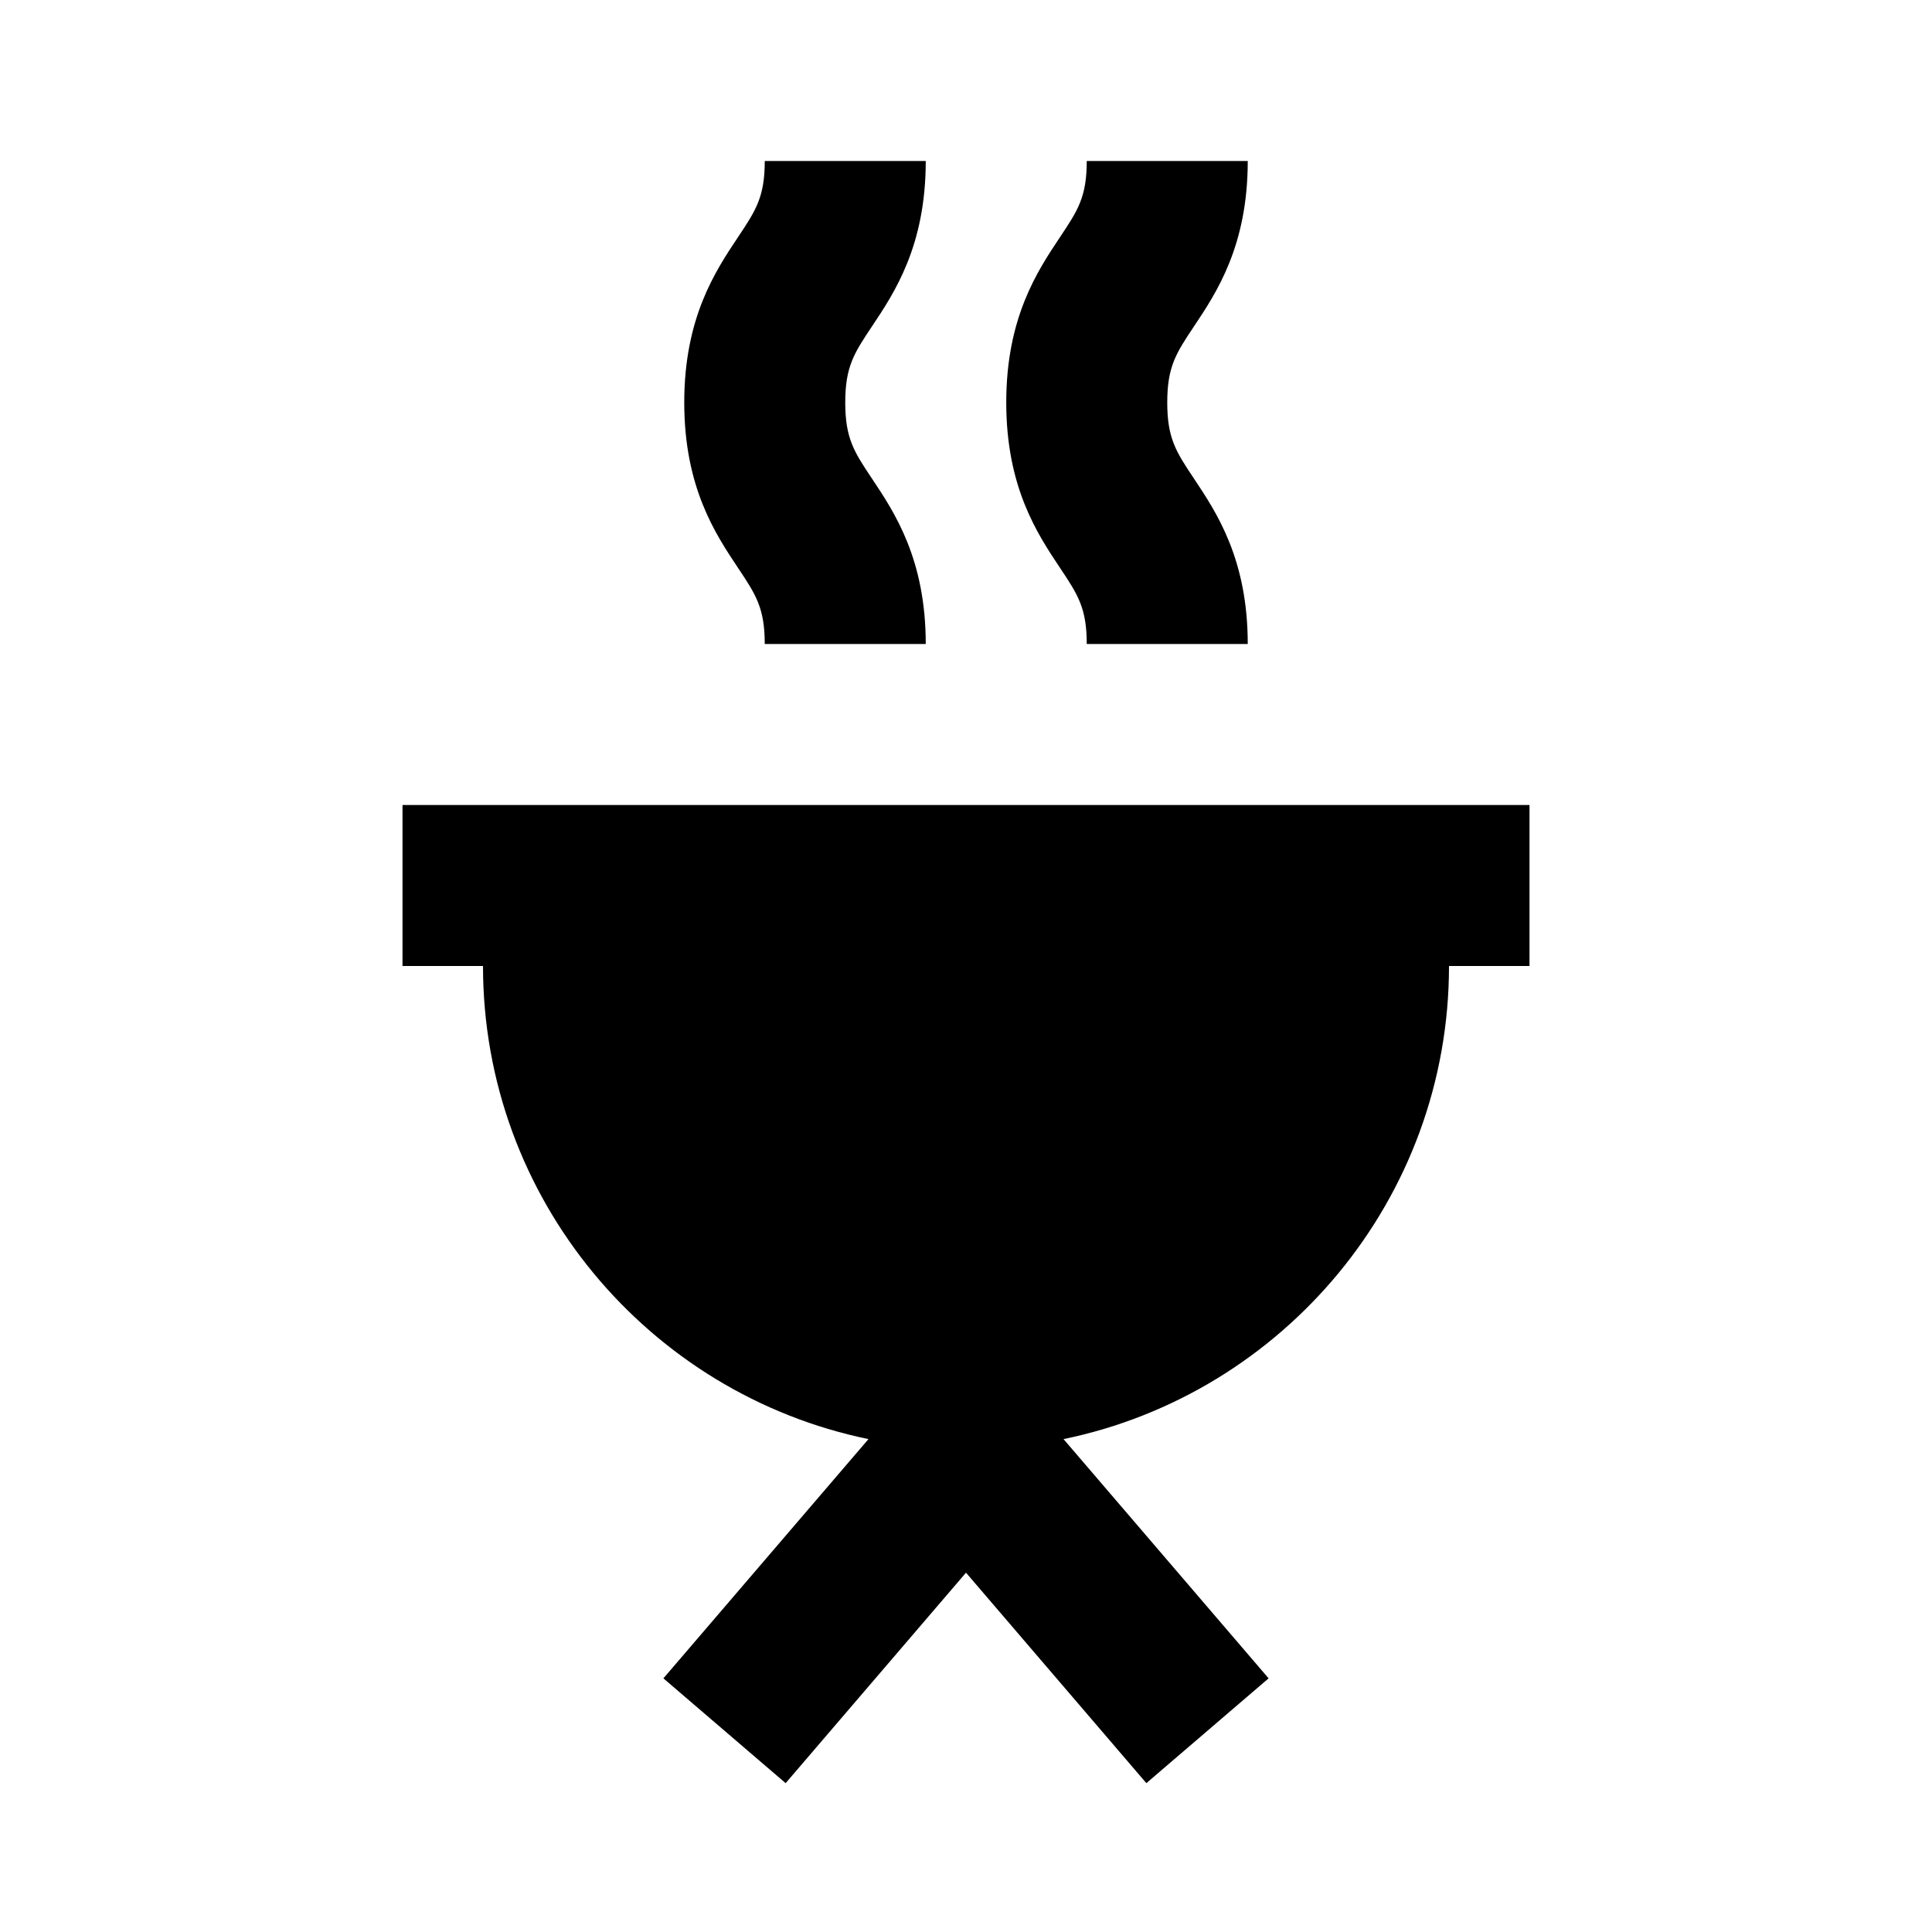 <?xml version="1.0" encoding="utf-8"?>
<!-- Uploaded to: SVG Repo, www.svgrepo.com, Generator: SVG Repo Mixer Tools -->
<svg width="800px" height="800px" viewBox="0 0 48 48" xmlns="http://www.w3.org/2000/svg" >
<path d="M0 0h48v48H0z" fill="none"/>
<g id="Shopicon">
	<path d="M21.577,35.754l-5.095,5.944l3.037,2.604L24,39.073l4.481,5.229l3.037-2.604l-5.095-5.944C31.883,34.63,36,29.787,36,24h2
		v-4H10v4h2C12,29.787,16.117,34.63,21.577,35.754z"/>
	<path d="M27,16h4c0-2.105-0.772-3.264-1.336-4.109C29.222,11.228,29,10.895,29,10s0.222-1.228,0.664-1.891
		C30.228,7.264,31,6.105,31,4h-4c0,0.895-0.222,1.228-0.664,1.891C25.772,6.736,25,7.895,25,10s0.772,3.264,1.336,4.109
		C26.778,14.772,27,15.105,27,16z"/>
	<path d="M19,16h4c0-2.105-0.772-3.264-1.336-4.109C21.222,11.228,21,10.895,21,10s0.222-1.228,0.664-1.891
		C22.228,7.264,23,6.105,23,4h-4c0,0.895-0.222,1.228-0.664,1.891C17.772,6.736,17,7.895,17,10s0.772,3.264,1.336,4.109
		C18.778,14.772,19,15.105,19,16z"/>
</g>
</svg>